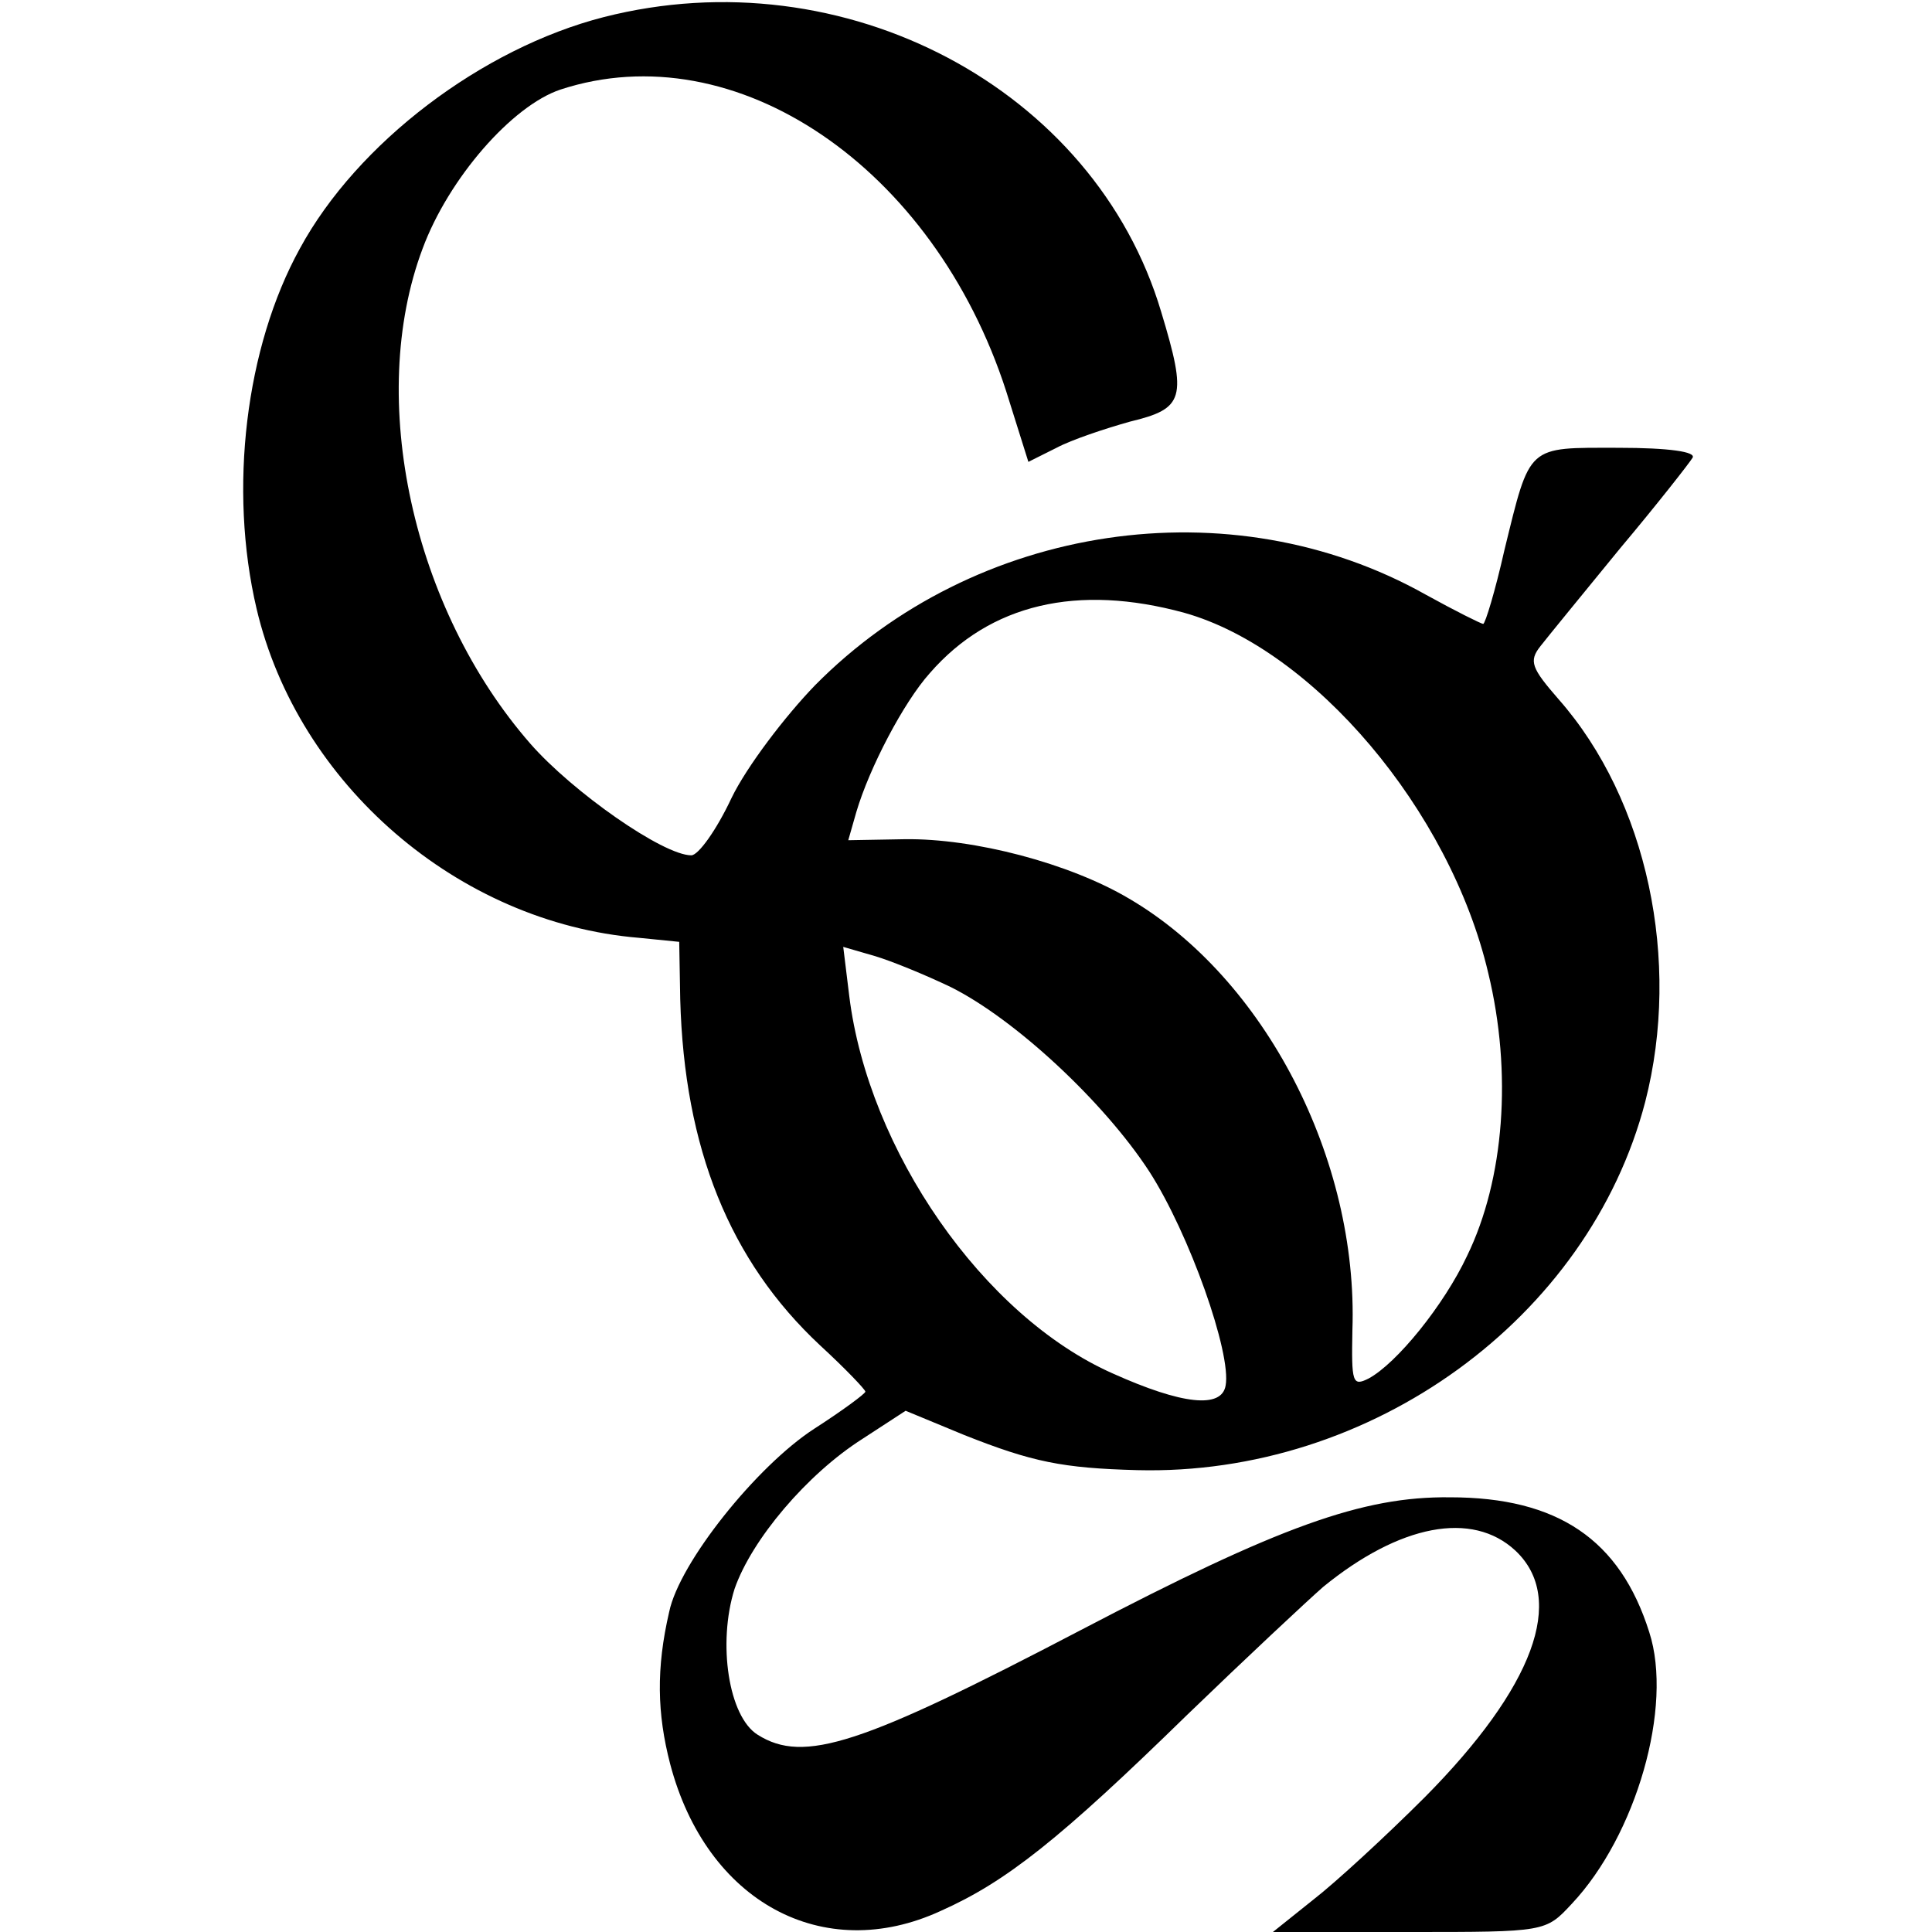 <?xml version="1.0" standalone="no"?>
<!DOCTYPE svg PUBLIC "-//W3C//DTD SVG 20010904//EN"
 "http://www.w3.org/TR/2001/REC-SVG-20010904/DTD/svg10.dtd">
<svg version="1.0" xmlns="http://www.w3.org/2000/svg"
 width="192pt" height="192pt" viewBox="0 0 192 192"
 preserveAspectRatio="xMidYMid meet">
<g transform="translate(0,192) scale(0.1,-0.1)"
fill="#000000" stroke="none">
<path d="M600 1903 c-121 -31 -245 -125 -302 -230 -54 -98 -71 -239 -43 -358
41 -174 200 -312 380 -327 l40 -4 1 -57 c4 -148 49 -260 139 -344 25 -23 45
-44 45 -46 0 -2 -23 -19 -51 -37 -57 -37 -134 -133 -144 -182 -13 -56 -12
-101 1 -151 36 -137 152 -200 269 -146 65 29 118 71 245 195 58 56 119 113
135 127 76 62 148 76 191 36 51 -48 18 -136 -90 -245 -39 -39 -89 -85 -111
-102 l-40 -32 136 0 c135 0 135 0 161 28 64 68 101 196 77 270 -29 92 -91 134
-198 134 -87 1 -170 -29 -367 -132 -218 -114 -275 -133 -321 -104 -29 18 -40
91 -23 145 17 49 72 114 127 149 l43 28 58 -24 c68 -27 98 -33 172 -35 233 -6
449 151 505 366 36 140 2 300 -86 400 -27 31 -30 38 -18 53 7 9 43 53 79 97
37 44 69 85 72 90 4 6 -23 10 -74 10 -91 0 -87 4 -113 -102 -9 -40 -19 -73
-21 -73 -2 0 -28 13 -57 29 -194 109 -448 71 -607 -90 -30 -31 -68 -81 -83
-112 -15 -32 -33 -57 -40 -57 -28 0 -118 63 -160 111 -117 134 -163 343 -107
492 26 70 89 142 137 158 174 57 371 -77 443 -300 l22 -70 28 14 c15 8 48 19
73 26 54 13 57 23 31 109 -66 222 -315 354 -554 293z m577 -592 c128 -36 264
-196 302 -358 24 -99 16 -205 -21 -281 -23 -49 -70 -107 -98 -122 -16 -8 -17
-4 -16 48 6 170 -87 350 -222 429 -59 35 -154 60 -223 59 l-56 -1 8 28 c13 44
47 109 73 138 60 69 147 89 253 60z m-232 -372 c64 -32 152 -114 197 -183 40
-62 82 -181 76 -213 -4 -23 -43 -19 -112 12 -129 57 -243 222 -262 375 l-6 49
31 -9 c17 -5 51 -19 76 -31z"/>
</g>
</svg>
